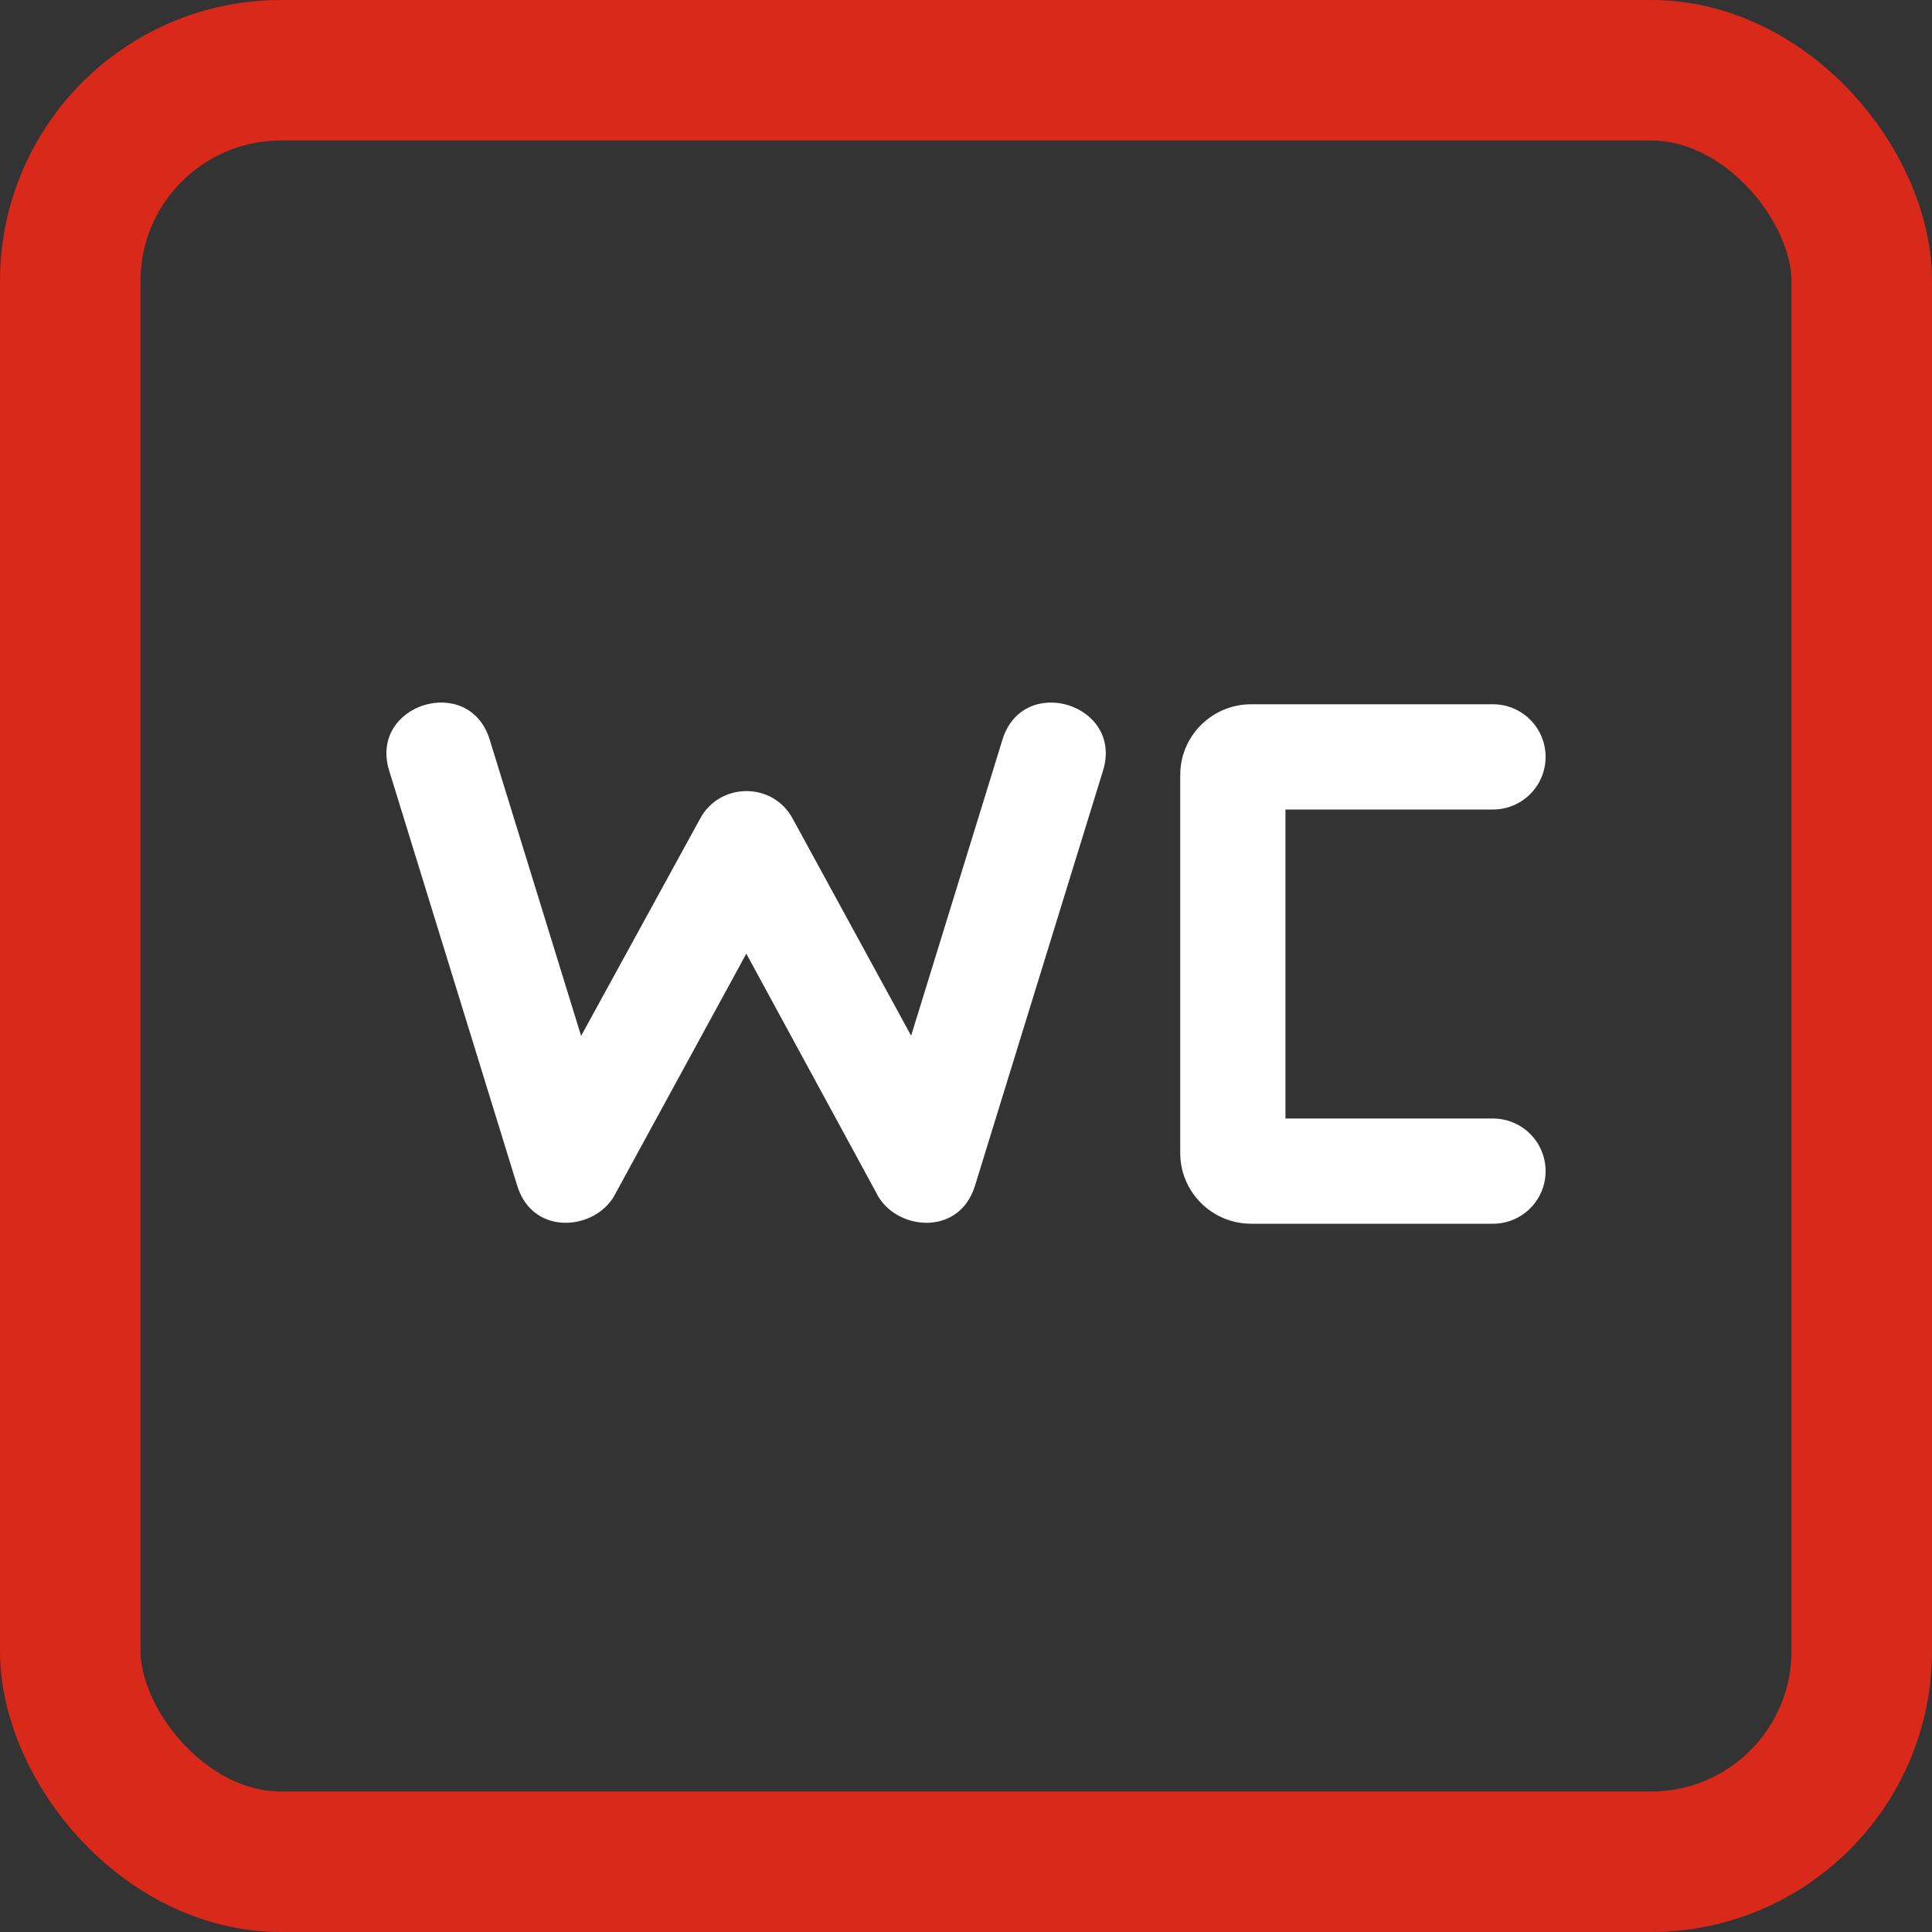 <?xml version="1.0" encoding="UTF-8"?> <svg xmlns="http://www.w3.org/2000/svg" width="55" height="55" viewBox="0 0 55 55" fill="none"><rect x="0" y="0" width="55" height="55" fill="#333333" stroke="none"/> <rect x="2" y="2" width="51" height="51" rx="6" stroke="#D8291A" stroke-width="4"></rect> <path d="M28.539 21.053L25.938 29.484L22.563 23.299C21.988 22.246 20.476 22.271 19.925 23.316L16.543 29.49L13.94 21.053C13.356 19.159 10.495 20.044 11.078 21.936L14.725 33.757C15.182 35.239 17.027 35.02 17.535 33.952L21.246 27.149L24.943 33.951C25.45 35.02 27.297 35.239 27.755 33.758L31.401 21.937C31.986 20.042 29.123 19.161 28.539 21.053Z" fill="white"></path> <path d="M42.502 23.045C43.329 23.045 44 22.374 44 21.547C44 20.72 43.329 20.049 42.502 20.049H35.617C34.504 20.049 33.599 20.951 33.599 22.06V32.826C33.599 33.935 34.504 34.837 35.617 34.837H42.502C43.329 34.837 44 34.167 44 33.34C44 32.513 43.329 31.842 42.502 31.842H36.594V23.045H42.502Z" fill="white"></path> </svg> 